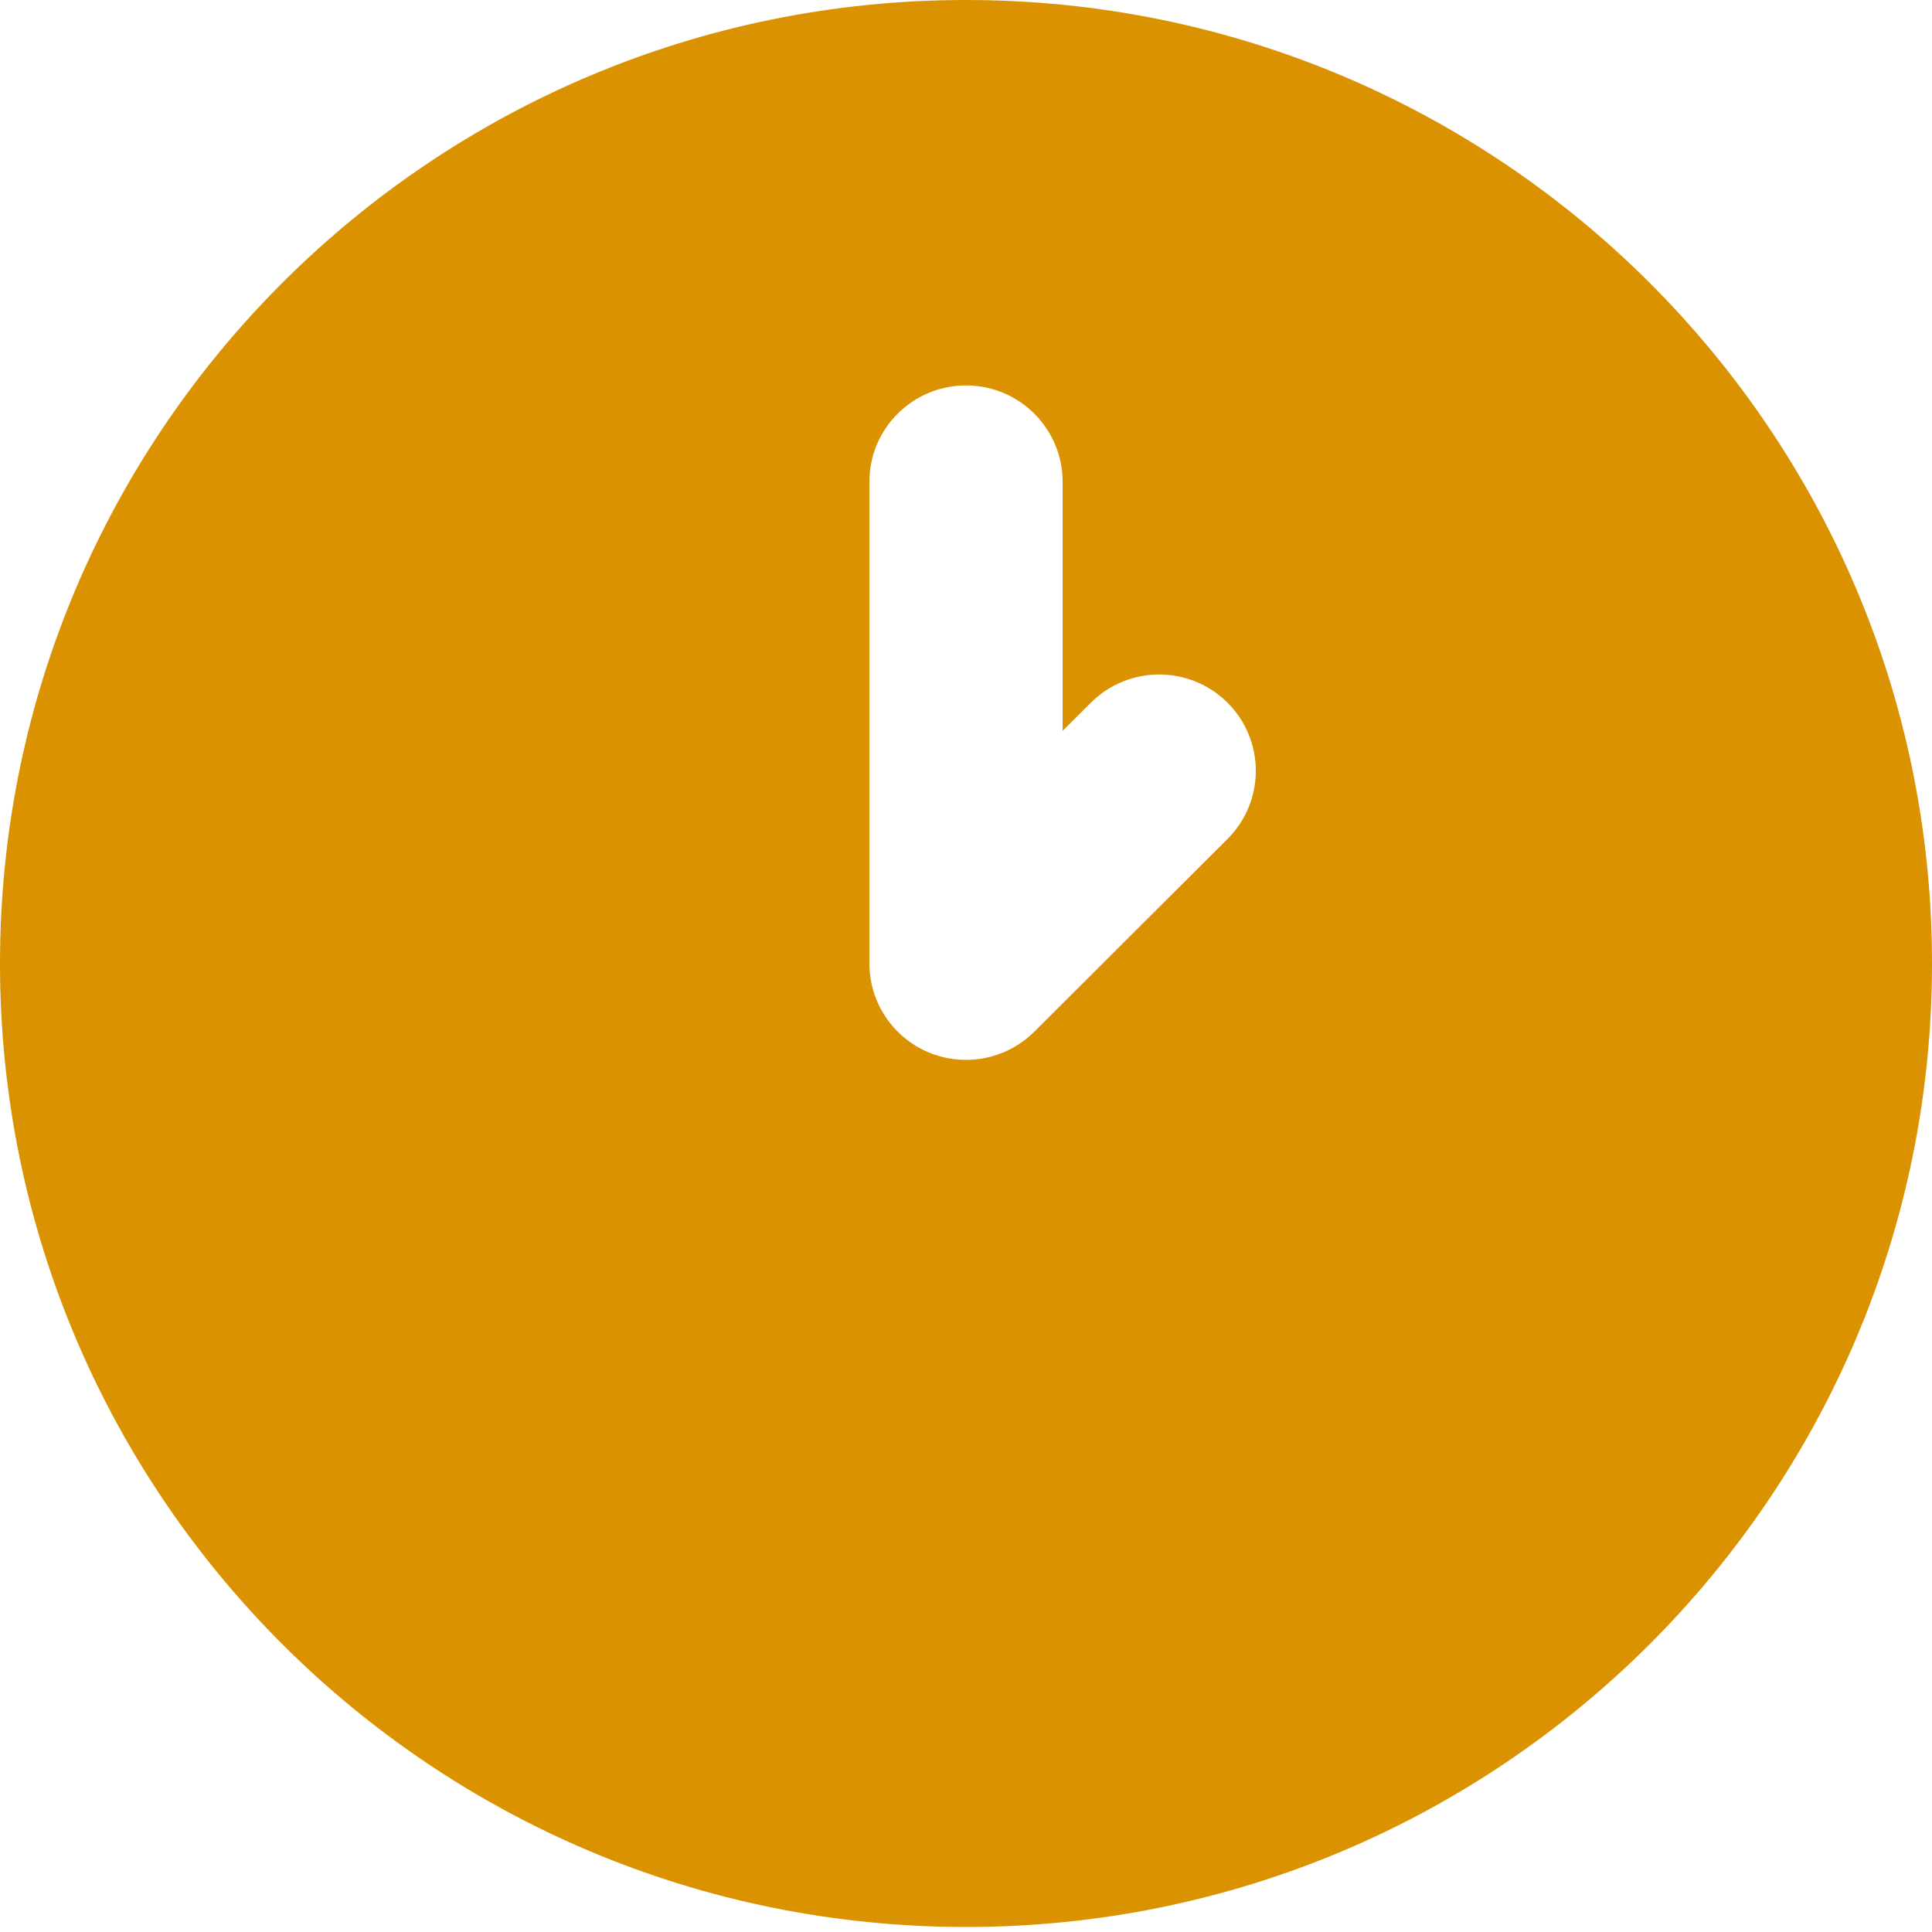 <svg width="20" height="20" viewBox="0 0 20 20" fill="none" xmlns="http://www.w3.org/2000/svg">
<path fill-rule="evenodd" clip-rule="evenodd" d="M10 19.948C15.523 19.948 20 15.483 20 9.974C20 4.466 15.523 0 10 0C4.477 0 0 4.466 0 9.974C0 15.483 4.477 19.948 10 19.948ZM11 4.987C11 4.436 10.552 3.99 10 3.99C9.448 3.99 9 4.436 9 4.987V9.974C9 10.378 9.244 10.741 9.617 10.896C9.991 11.05 10.421 10.965 10.707 10.68L12.707 8.685C13.098 8.295 13.098 7.664 12.707 7.274C12.317 6.885 11.683 6.885 11.293 7.274L11 7.566V4.987Z" fill="#DB9200"/>
</svg>
